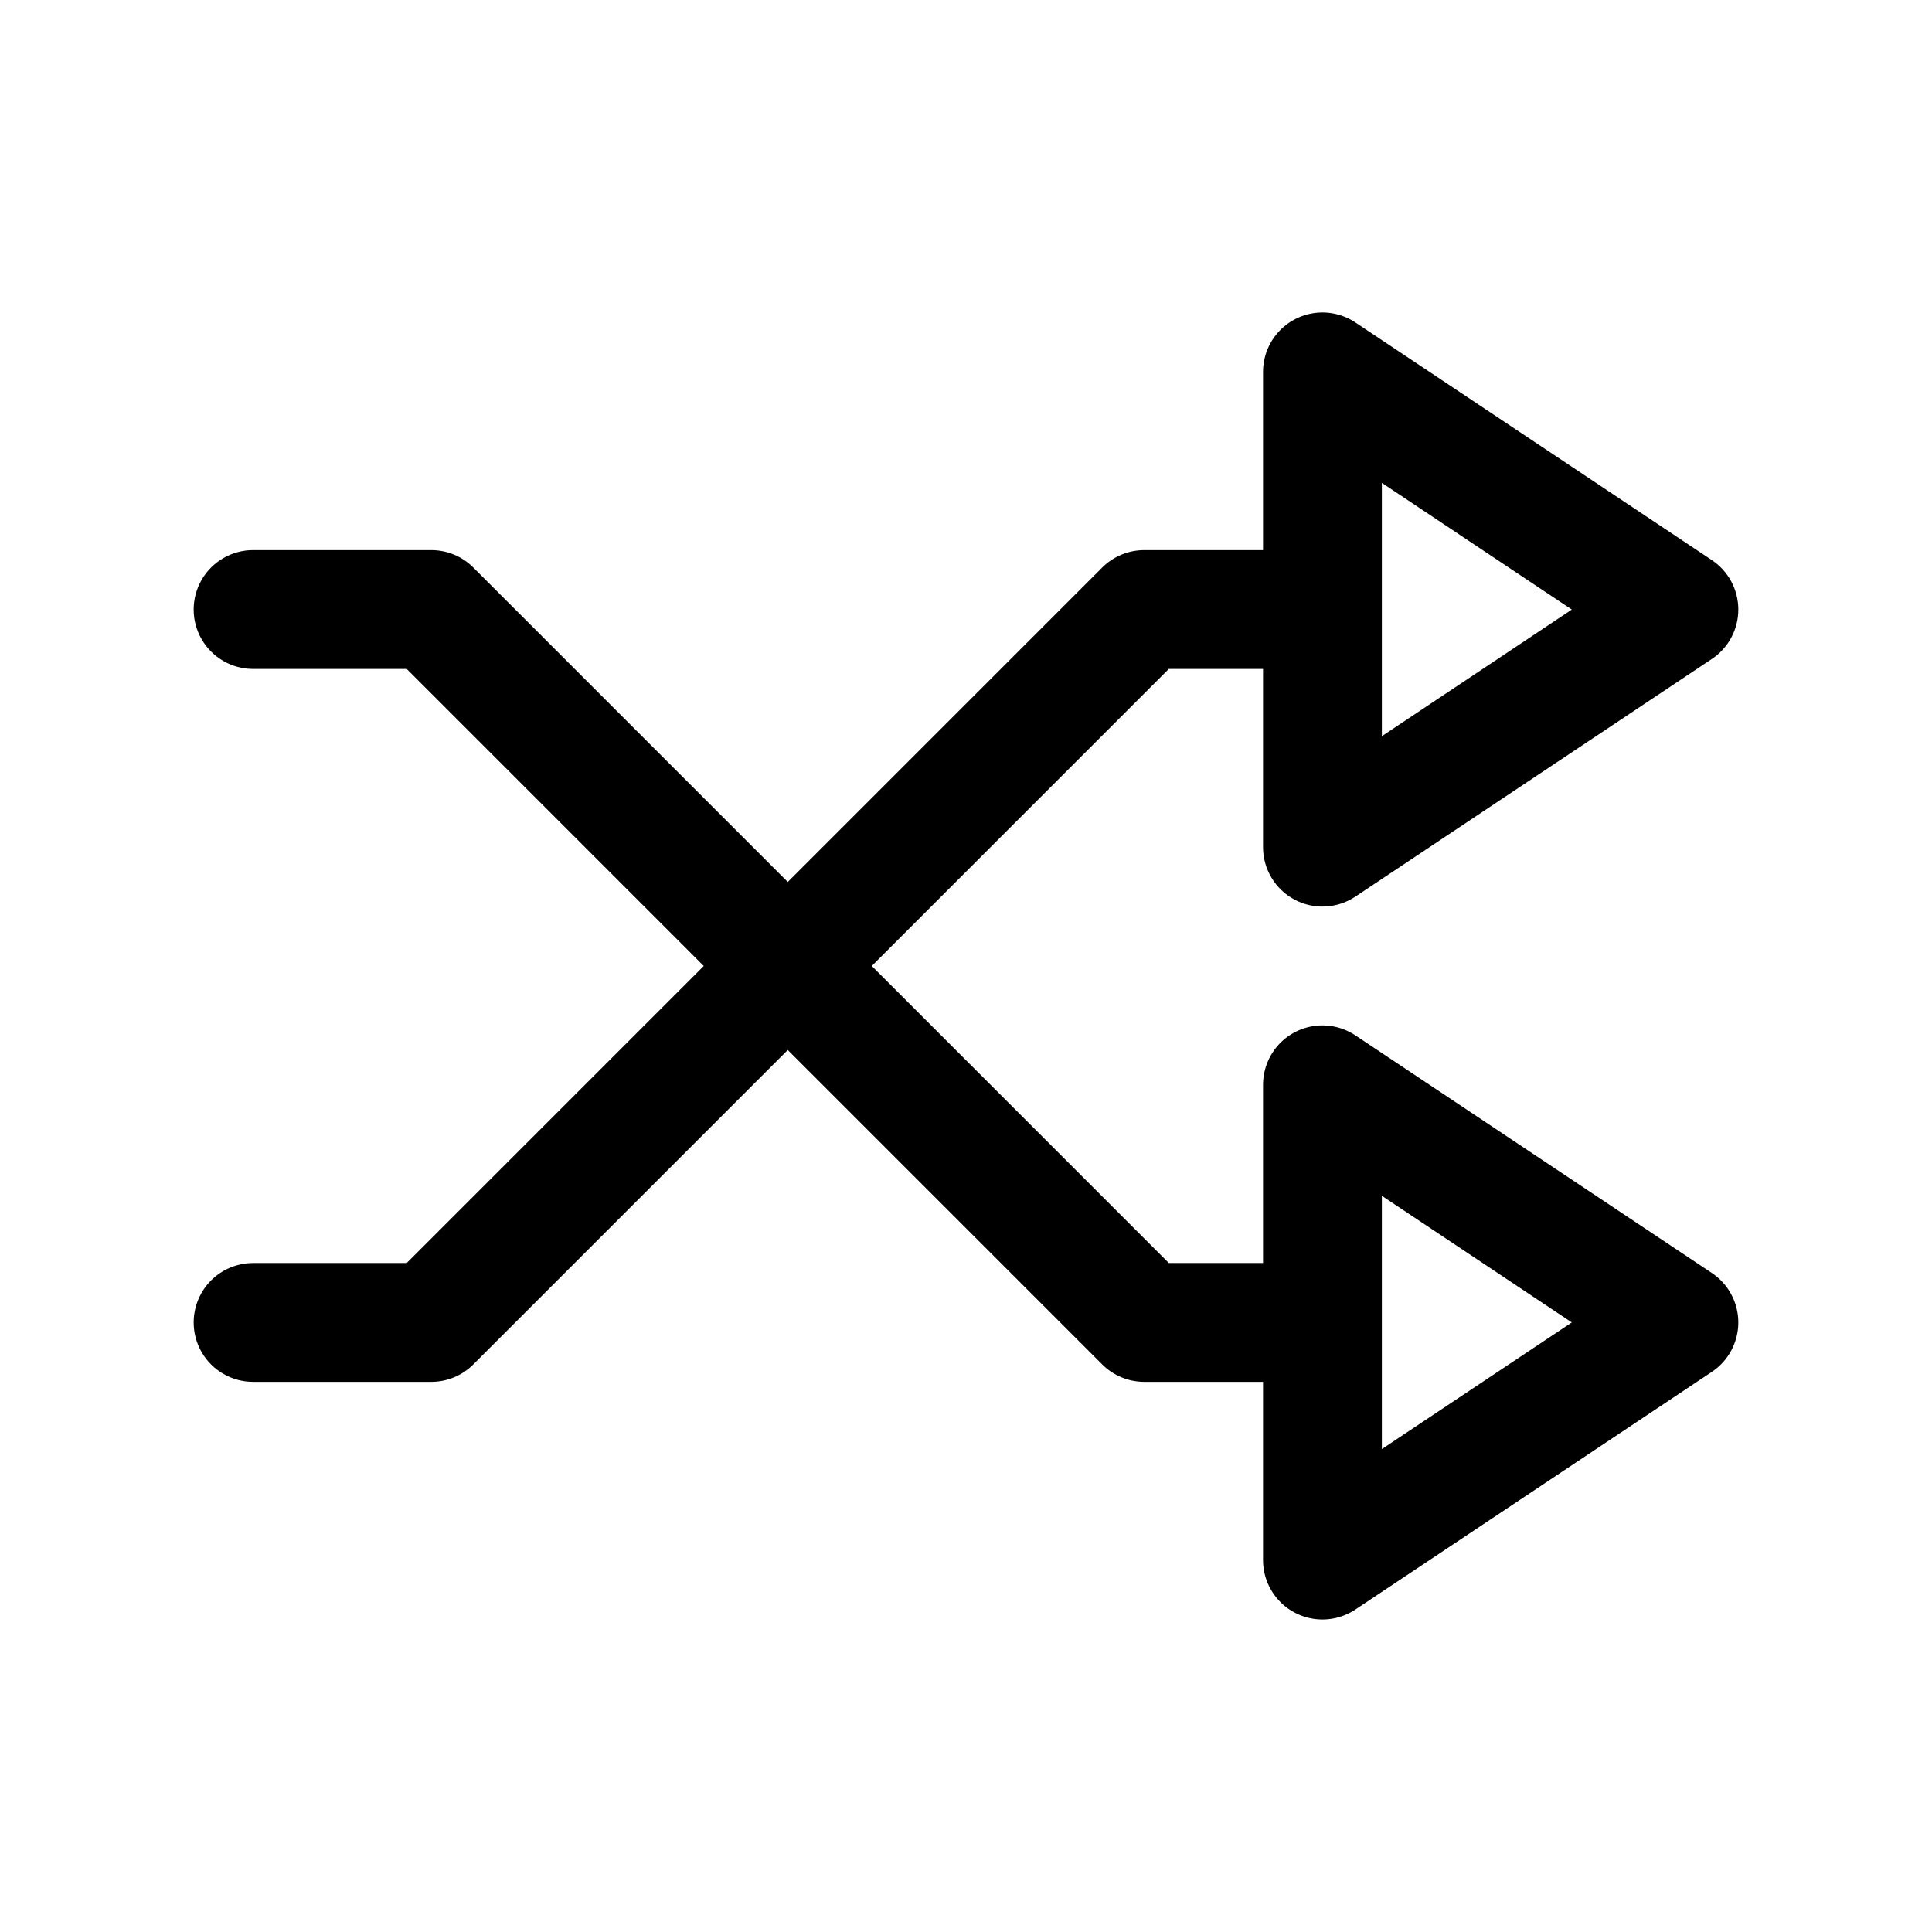 <?xml version="1.0" encoding="UTF-8"?>
<!-- Uploaded to: SVG Repo, www.svgrepo.com, Generator: SVG Repo Mixer Tools -->
<svg fill="#000000" width="800px" height="800px" version="1.1" viewBox="144 144 512 512" xmlns="http://www.w3.org/2000/svg">
 <path d="m487.03 382.39c2.516 1.344 5.344 1.984 8.191 1.844 2.848-0.137 5.602-1.043 7.973-2.625l94.465-62.977c4.379-2.918 7.012-7.836 7.012-13.098 0-5.266-2.633-10.18-7.012-13.102l-94.465-62.977c-3.176-2.117-7.016-3.008-10.797-2.508-3.785 0.504-7.262 2.363-9.777 5.234s-3.902 6.559-3.902 10.375v47.23h-31.488c-4.176 0.004-8.18 1.66-11.133 4.613l-83.332 83.332-83.332-83.332c-2.953-2.953-6.957-4.609-11.133-4.613h-47.23c-5.625 0-10.824 3-13.637 7.875-2.812 4.871-2.812 10.871 0 15.742s8.012 7.871 13.637 7.871h40.711l78.719 78.723-78.723 78.719h-40.707c-5.625 0-10.824 3-13.637 7.871s-2.812 10.875 0 15.746c2.812 4.871 8.012 7.871 13.637 7.871h47.23c4.176 0 8.18-1.66 11.133-4.613l83.332-83.332 83.332 83.332c2.953 2.953 6.957 4.613 11.133 4.613h31.488v47.23c0 3.82 1.387 7.508 3.902 10.379s5.992 4.731 9.777 5.231c3.781 0.5 7.621-0.391 10.797-2.508l94.465-62.977c4.379-2.922 7.012-7.836 7.012-13.102 0-5.262-2.633-10.18-7.012-13.098l-94.465-62.977c-3.176-2.117-7.016-3.008-10.797-2.508-3.785 0.5-7.262 2.359-9.777 5.231s-3.902 6.559-3.902 10.379v47.23h-24.965l-78.723-78.719 78.723-78.723h24.965v47.234c0 2.848 0.773 5.644 2.238 8.09 1.461 2.445 3.562 4.445 6.074 5.789zm23.176-76.855v-33.562l50.336 33.562-50.336 33.559zm0 188.93v-33.562l50.336 33.559-50.336 33.562z"/>
</svg>